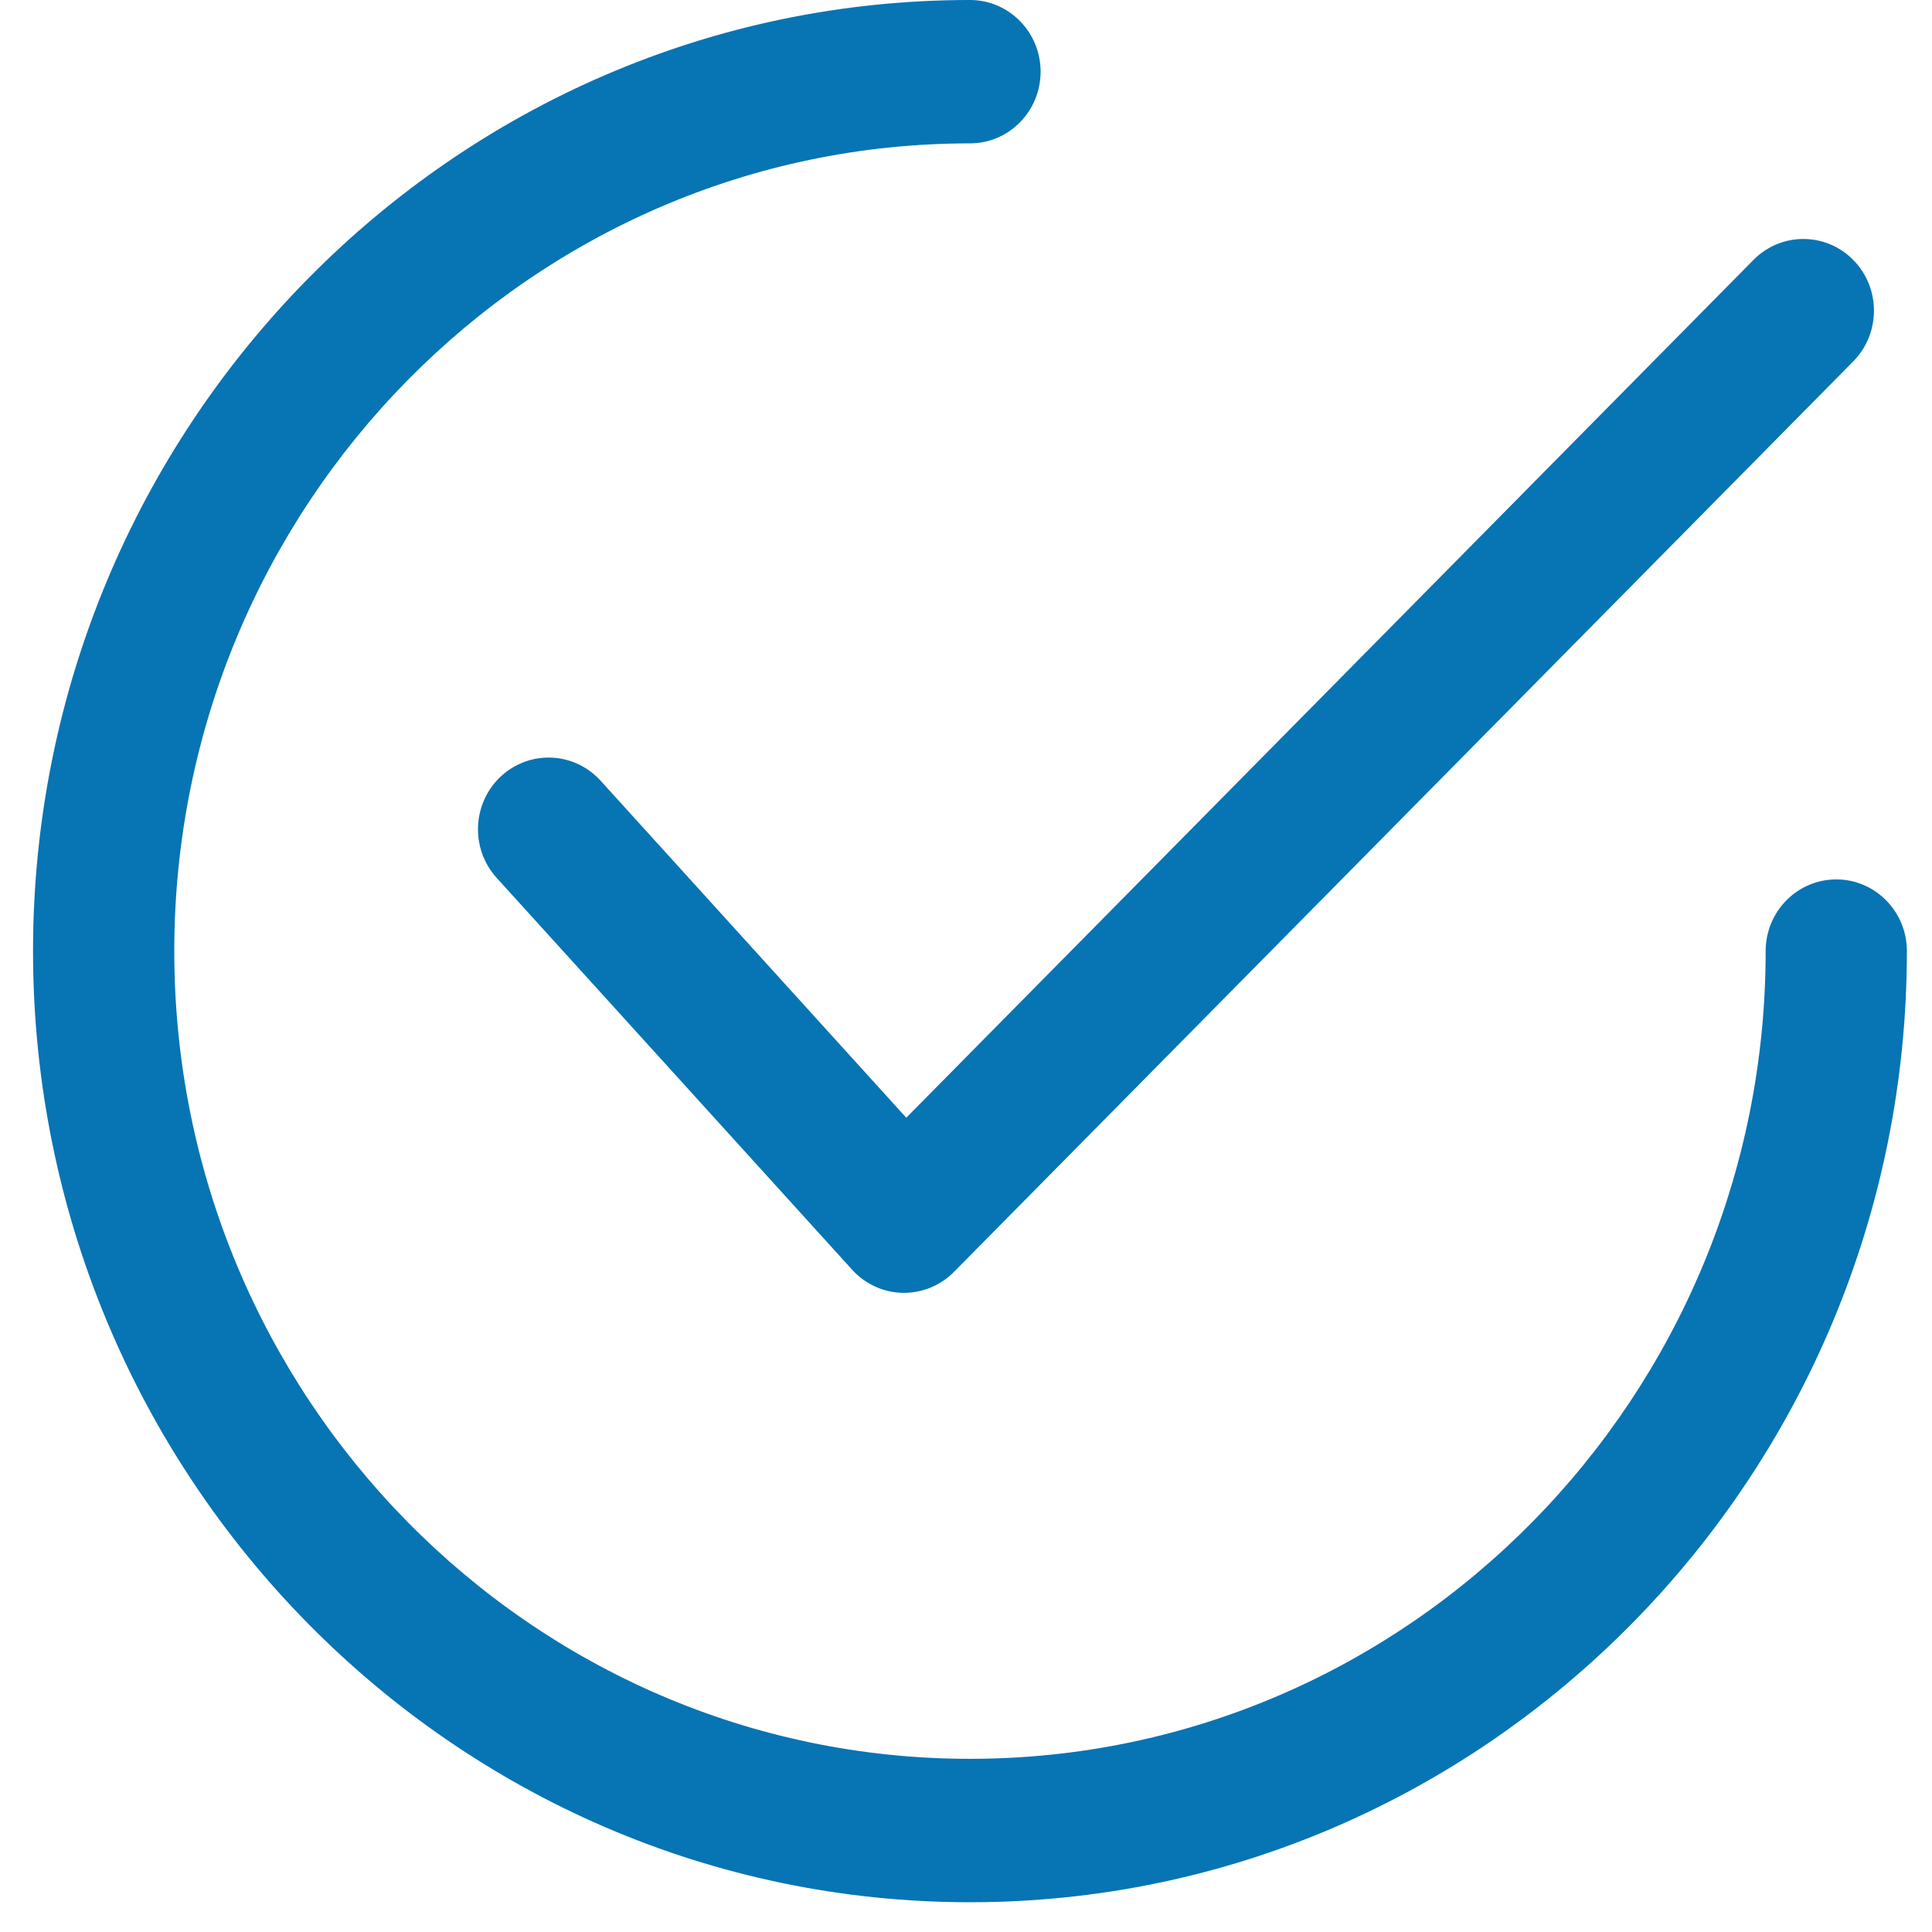 <svg xmlns="http://www.w3.org/2000/svg" width="49" height="49" viewBox="0 0 49 49" fill="none"><g clip-path="url(#clip0_18_423)"><path d="M47.005 6.595C46.306 5.884 45.171 5.883 44.472 6.592L22.985 28.348L15.232 19.8C14.562 19.062 13.429 19.014 12.701 19.694C11.973 20.374 11.926 21.525 12.596 22.264L21.612 32.203C21.942 32.567 22.404 32.779 22.891 32.789C22.904 32.789 22.917 32.789 22.93 32.789C23.403 32.789 23.858 32.599 24.194 32.259L47.001 9.167C47.702 8.458 47.703 7.306 47.005 6.595Z" fill="#0774B4"></path><path d="M46.572 22.304C45.583 22.304 44.781 23.118 44.781 24.122C44.781 35.419 35.728 44.608 24.601 44.608C13.473 44.608 4.42 35.419 4.42 24.122C4.42 12.827 13.473 3.636 24.601 3.636C25.59 3.636 26.392 2.822 26.392 1.818C26.392 0.814 25.59 -0 24.601 -0C11.498 -0 0.838 10.821 0.838 24.122C0.838 37.423 11.498 48.245 24.601 48.245C37.703 48.245 48.363 37.423 48.363 24.122C48.363 23.118 47.561 22.304 46.572 22.304Z" fill="#0774B4"></path></g><defs><clipPath id="clip0_18_423"><rect width="47.525" height="48.245" fill="white" transform="translate(0.838 -0)"></rect></clipPath></defs></svg>